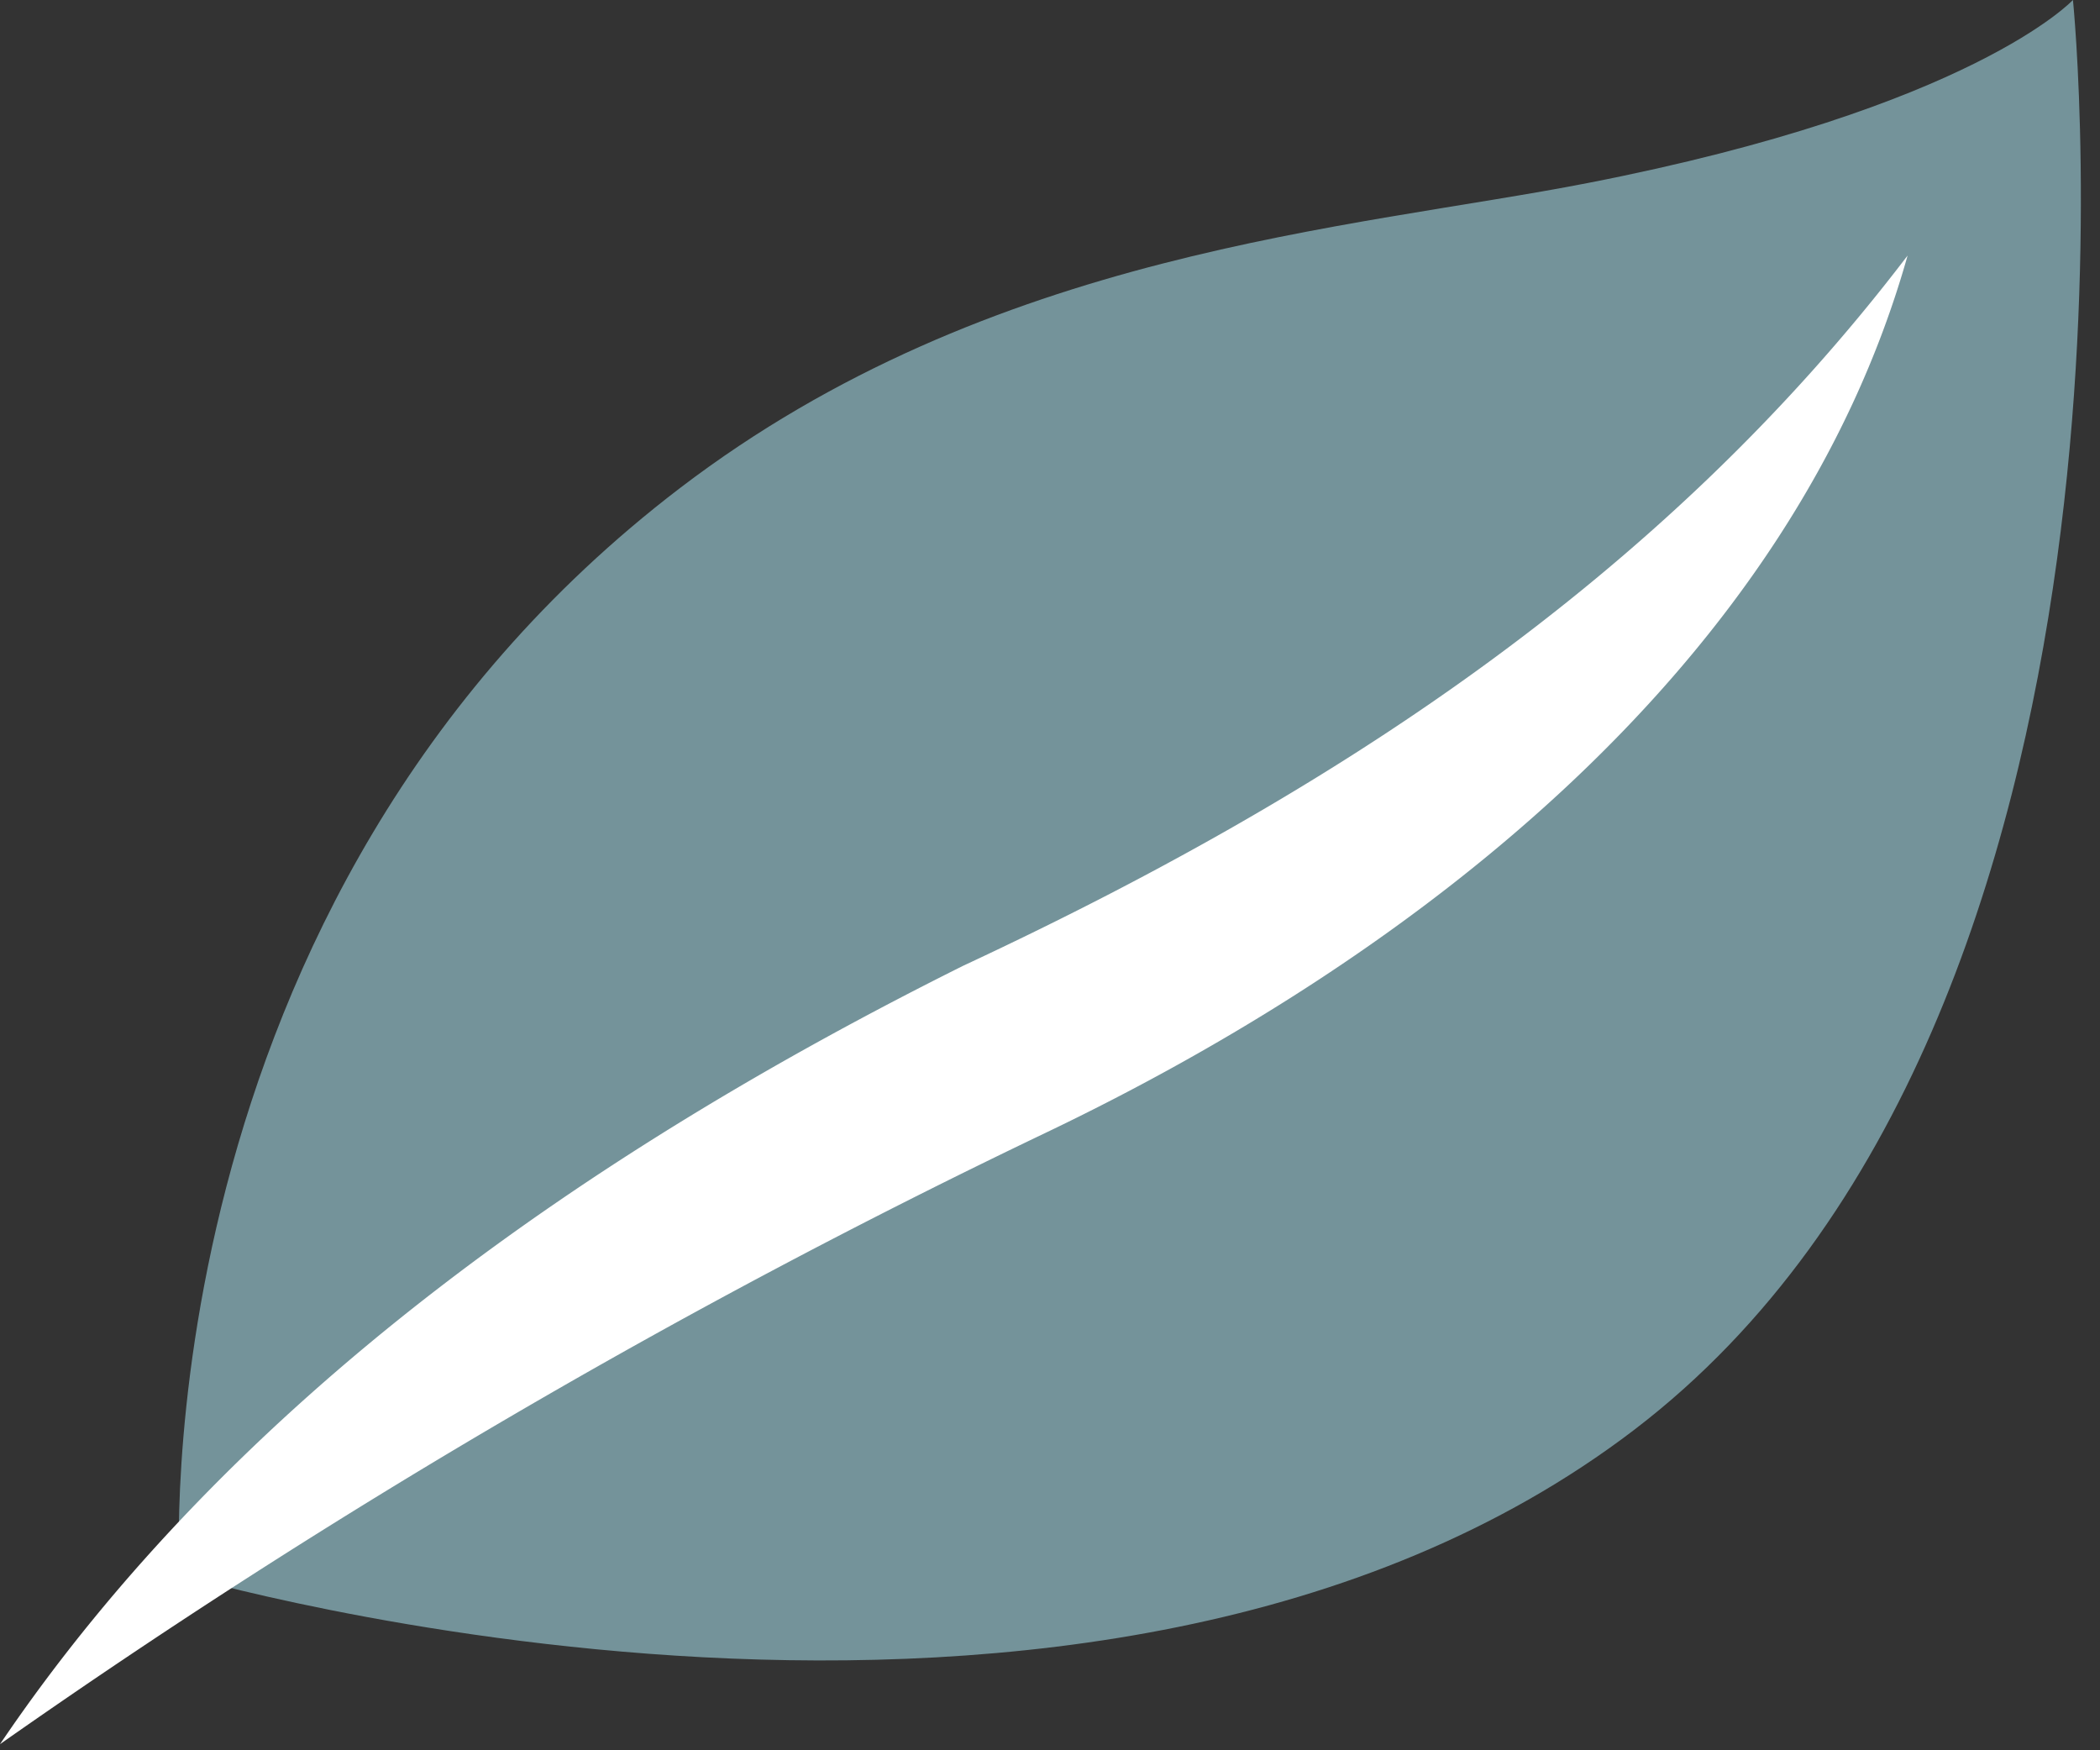 <svg viewBox="0 0 42 35" fill="none" height="35" width="42" xmlns="http://www.w3.org/2000/svg"><rect x="0" y="0" width="42" height="35" fill="#333333" stroke="none"/><g clip-path="url(#a)"><path d="M32.688 28.589C21.847 36.865 3.59 31.485 3.59 31.485S2.756 18.04 13.599 9.76c6.23-4.753 13.422-5.176 18.16-6.101 7.7-1.5 9.7-3.66 9.7-3.66s2.072 20.313-8.77 28.589" fill="#74939a"></path><path d="M0 34.878c4.68-6.916 11.831-11.86 19.26-15.564 7.32-3.413 13.943-7.707 18.892-14.204-2.302 8.166-9.795 13.985-17.24 17.543A146 146 0 0 0 0 34.878" fill="#fff"></path></g><defs><clipPath id="a"><path d="M0 0h42v35H0z" fill="#fff"></path></clipPath></defs></svg>